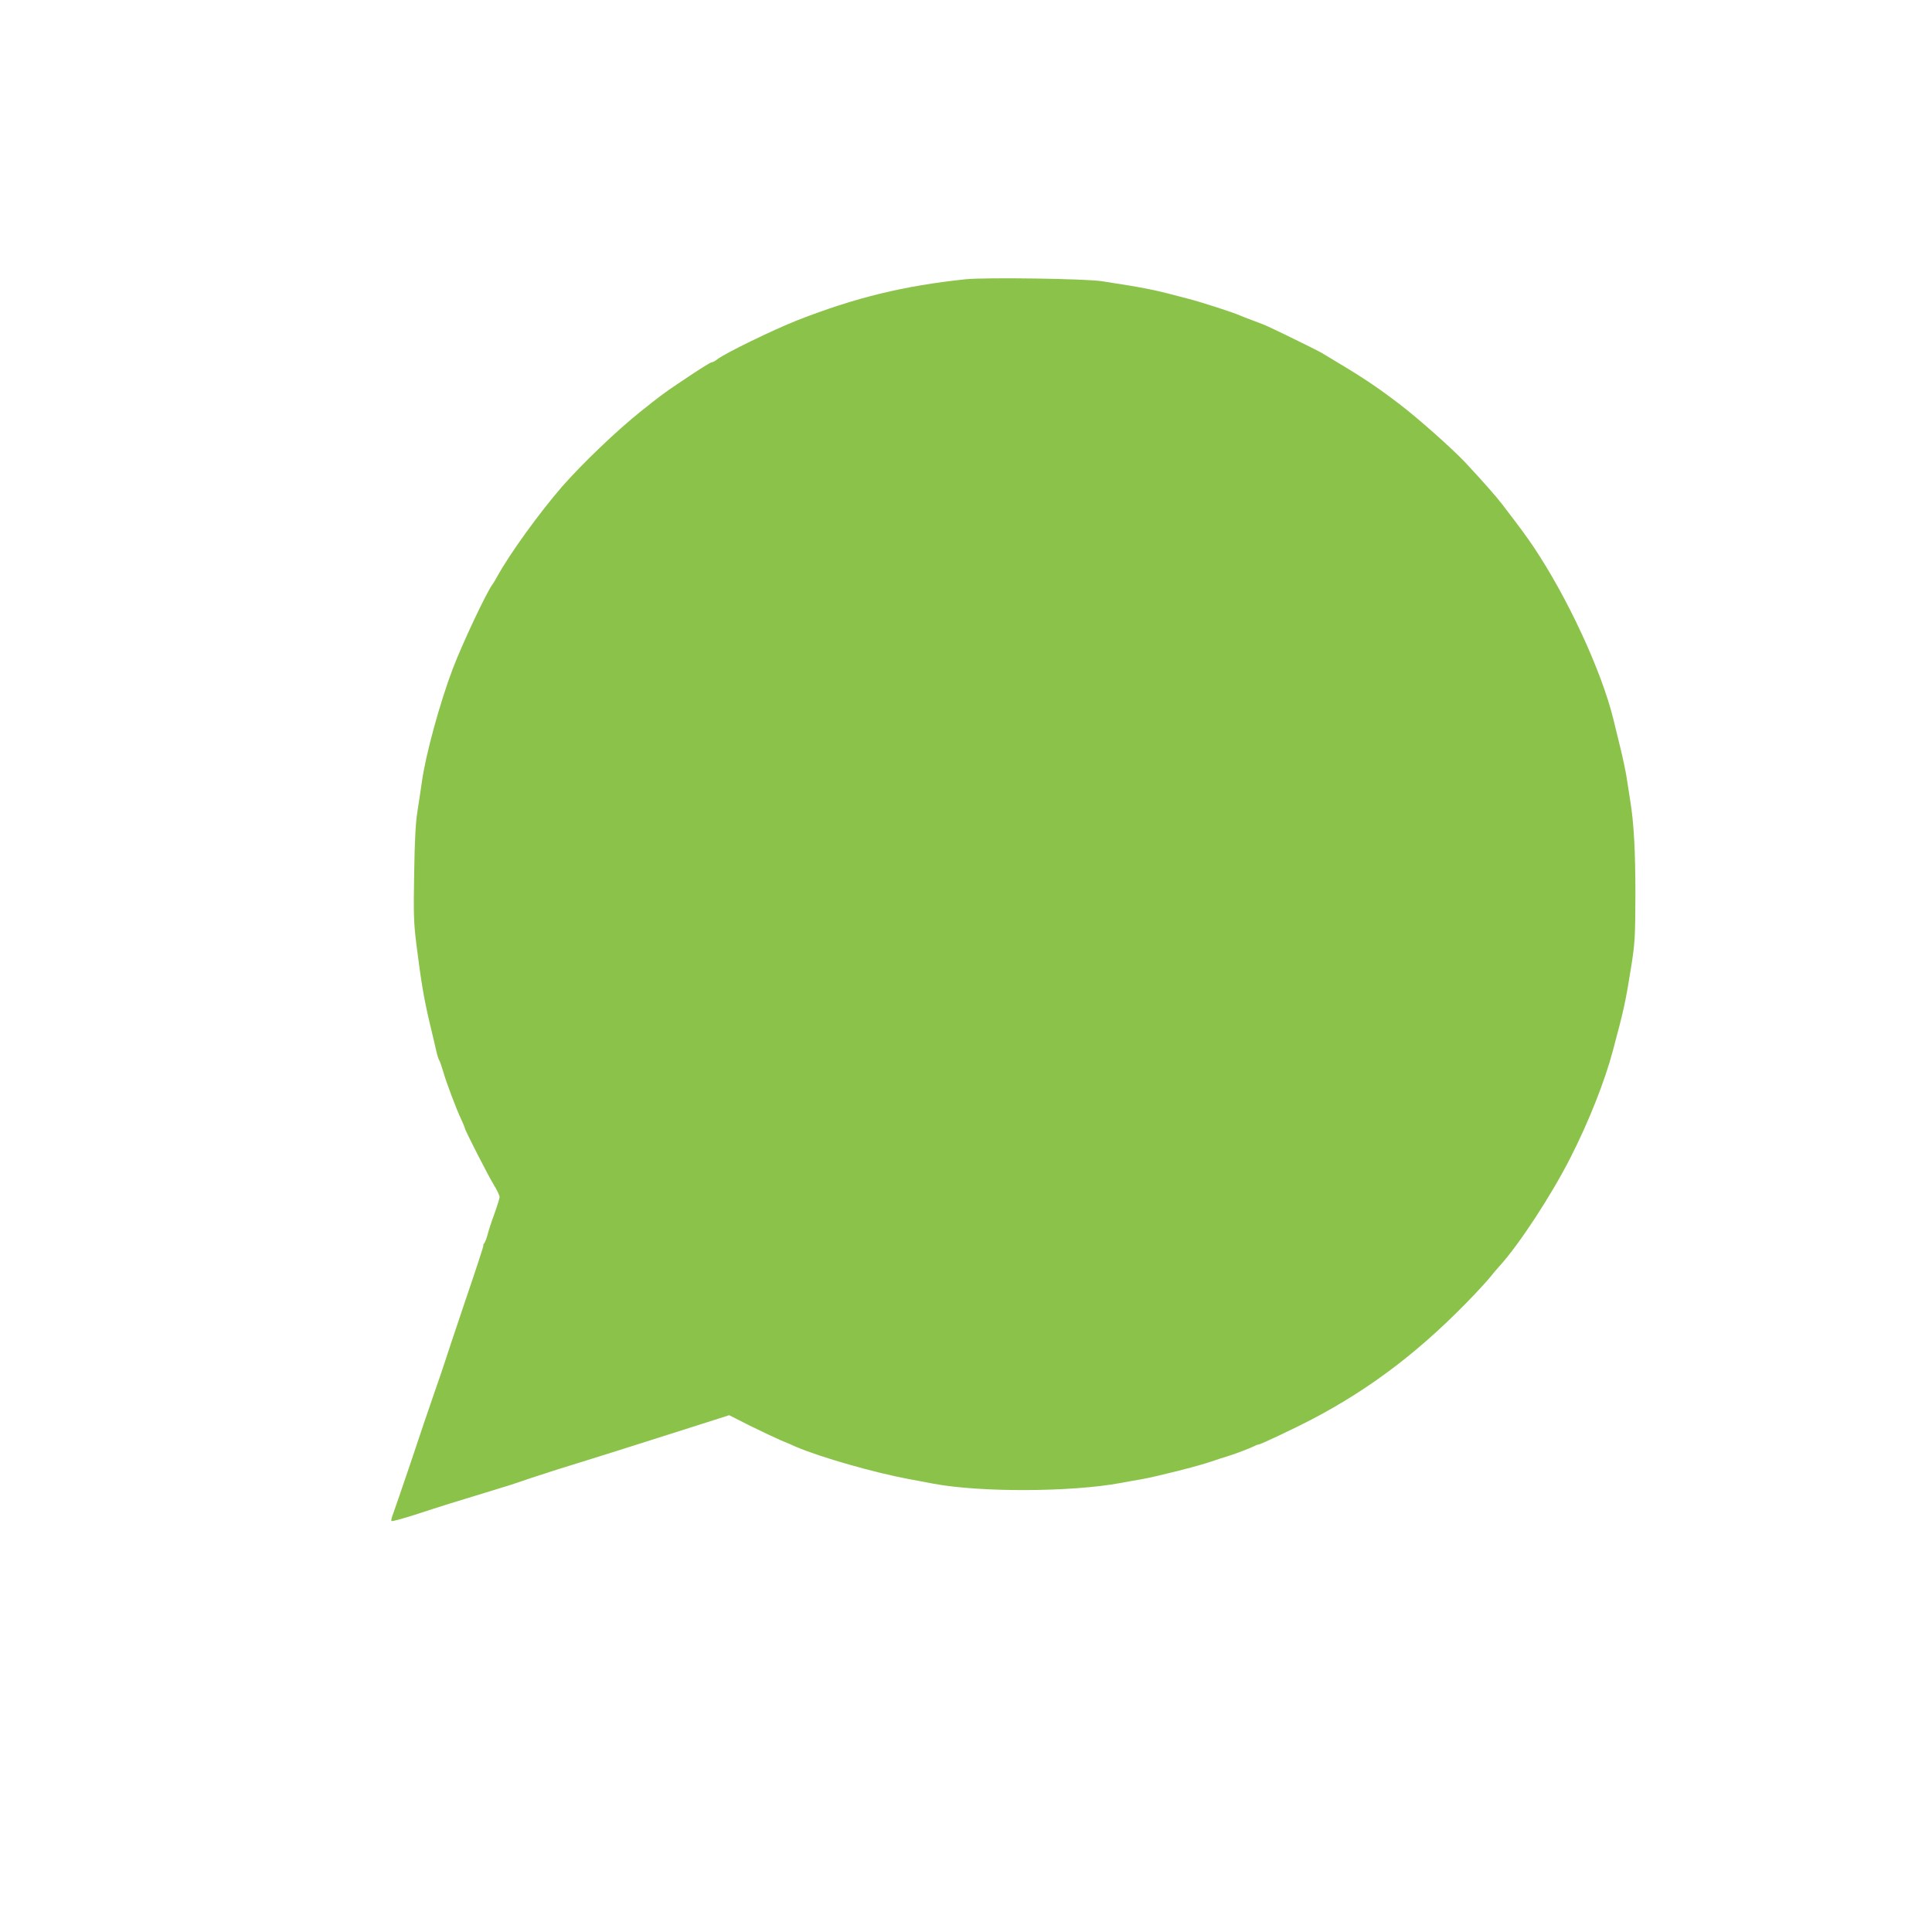 <?xml version="1.0" standalone="no"?>
<!DOCTYPE svg PUBLIC "-//W3C//DTD SVG 20010904//EN"
 "http://www.w3.org/TR/2001/REC-SVG-20010904/DTD/svg10.dtd">
<svg version="1.0" xmlns="http://www.w3.org/2000/svg"
 width="1280pt" height="1280pt" viewBox="0 0 1280 1280"
 preserveAspectRatio="xMidYMid meet">
<g transform="translate(0,1280) scale(0.1,-0.1)"
fill="#8bc34a" stroke="none">
<path d="M6400 10950 c-412 -43 -735 -122 -1120 -273 -155 -61 -478 -218 -527
-257 -14 -11 -30 -20 -36 -20 -10 0 -71 -38 -227 -143 -93 -63 -114 -78 -250
-187 -153 -122 -385 -344 -517 -495 -154 -178 -348 -447 -429 -595 -10 -19
-24 -42 -30 -50 -40 -52 -200 -392 -264 -560 -86 -226 -180 -570 -205 -750 -8
-58 -22 -148 -30 -200 -11 -64 -18 -196 -21 -405 -5 -277 -3 -328 15 -475 32
-251 49 -352 86 -510 19 -80 40 -167 46 -195 6 -27 15 -54 19 -60 4 -5 15 -37
25 -70 20 -72 87 -250 121 -322 13 -28 24 -55 24 -58 0 -12 157 -320 194 -379
20 -33 36 -67 36 -76 0 -9 -16 -61 -36 -116 -20 -54 -40 -117 -45 -139 -6 -21
-15 -45 -21 -52 -6 -7 -8 -13 -5 -13 3 0 -49 -159 -115 -352 -65 -194 -128
-380 -138 -413 -10 -33 -44 -132 -75 -220 -31 -88 -100 -293 -154 -455 -55
-162 -107 -314 -116 -338 -10 -24 -15 -46 -11 -49 3 -4 72 15 154 41 190 62
238 77 547 171 61 18 135 42 165 53 30 11 78 26 105 35 28 9 64 20 80 26 17 6
104 33 195 61 195 61 304 95 580 183 113 36 251 80 308 98 l103 33 132 -67
c73 -36 166 -80 207 -98 41 -17 89 -37 105 -45 161 -69 523 -172 745 -213 63
-12 138 -25 165 -31 310 -58 912 -56 1240 5 39 7 102 19 140 25 101 18 378 88
460 117 39 13 86 29 105 34 45 13 160 57 182 69 10 6 22 10 28 10 11 0 242
109 345 163 401 209 739 468 1085 832 47 50 96 104 108 120 13 17 38 46 55 65
131 143 347 474 472 721 121 237 228 508 281 709 74 276 84 323 121 555 25
158 27 193 28 480 0 287 -10 473 -35 625 -5 30 -14 91 -21 135 -6 44 -27 143
-46 220 -19 77 -39 158 -44 180 -79 322 -305 809 -531 1145 -46 68 -74 107
-205 278 -42 55 -133 158 -248 281 -83 88 -311 291 -431 382 -161 123 -242
177 -519 342 -26 15 -259 130 -350 172 -16 8 -61 26 -100 40 -38 14 -79 30
-90 35 -33 16 -254 88 -340 110 -229 61 -277 71 -575 117 -113 17 -767 26
-900 13z"/>
</g>
</svg>
